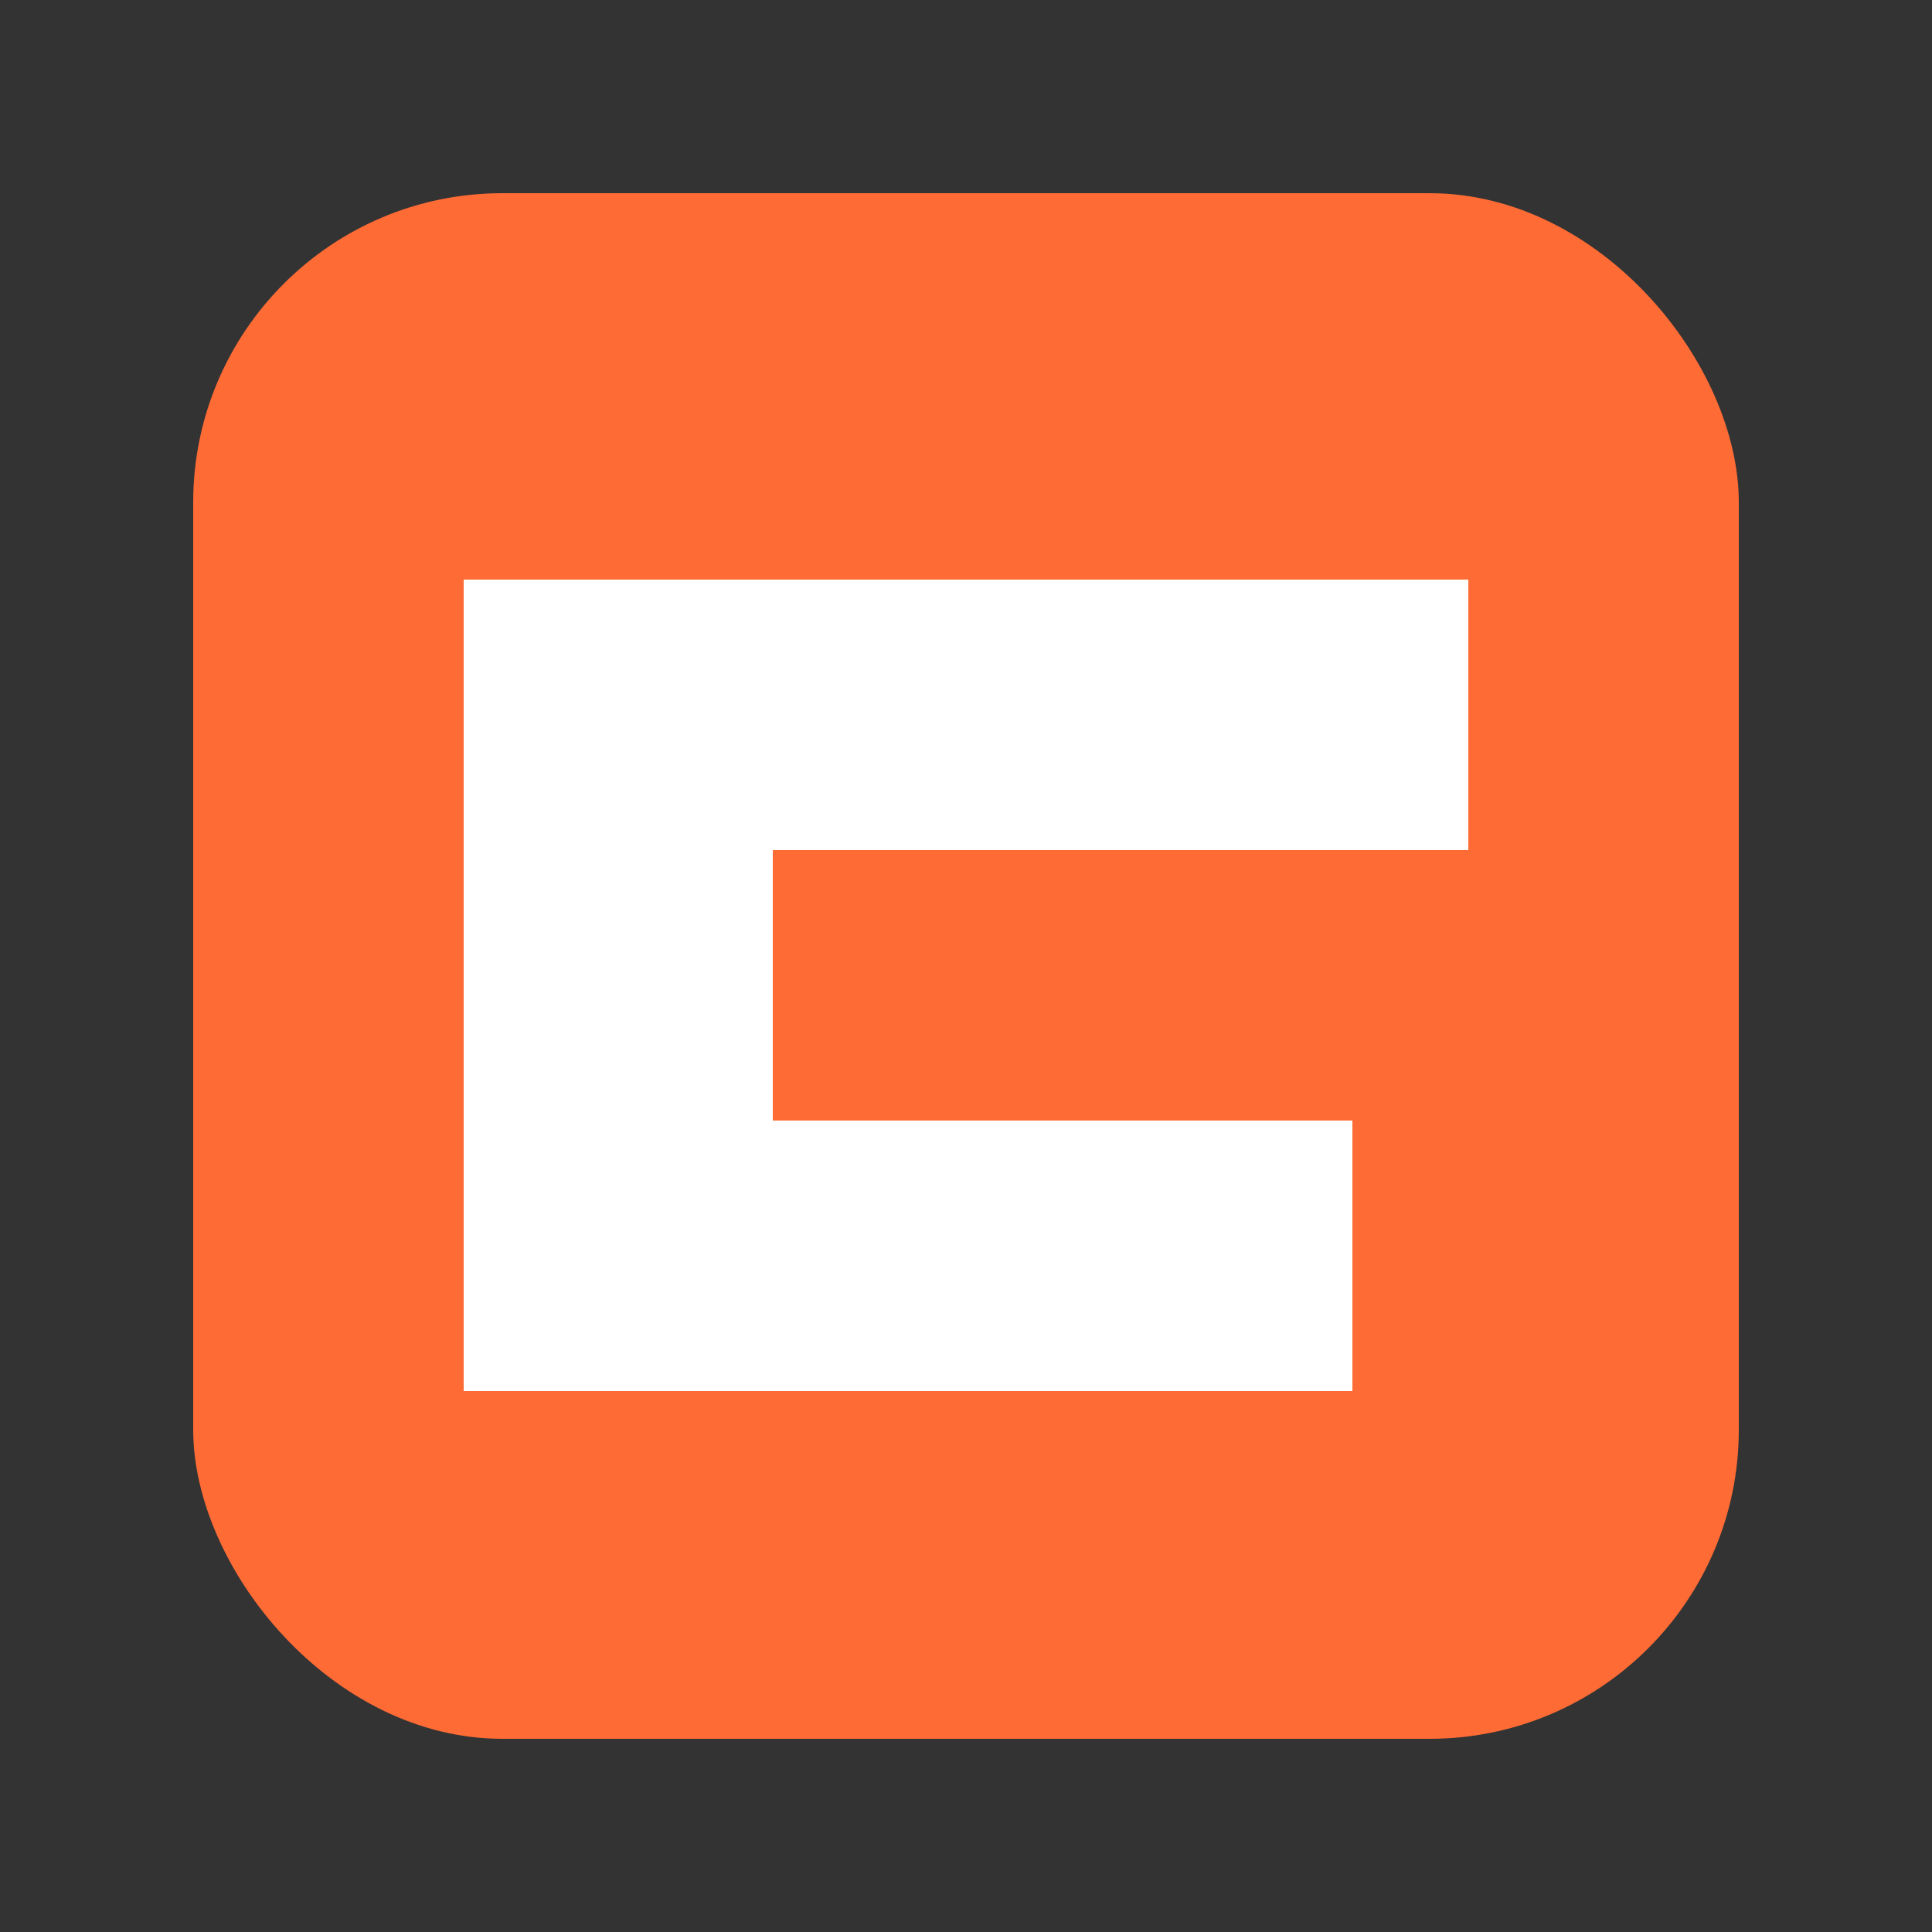 <svg xmlns="http://www.w3.org/2000/svg" viewBox="0 0 50 50">
  <rect x="0" y="0" width="50" height="50" fill="#333333" stroke="none"/>
  <rect x="5" y="5" width="40" height="40" rx="8" fill="#FF6B35"/>
  <path d="M12,15 L38,15 L38,22 L20,22 L20,29 L35,29 L35,36 L12,36 Z" fill="#FFFFFF"/>
</svg> 